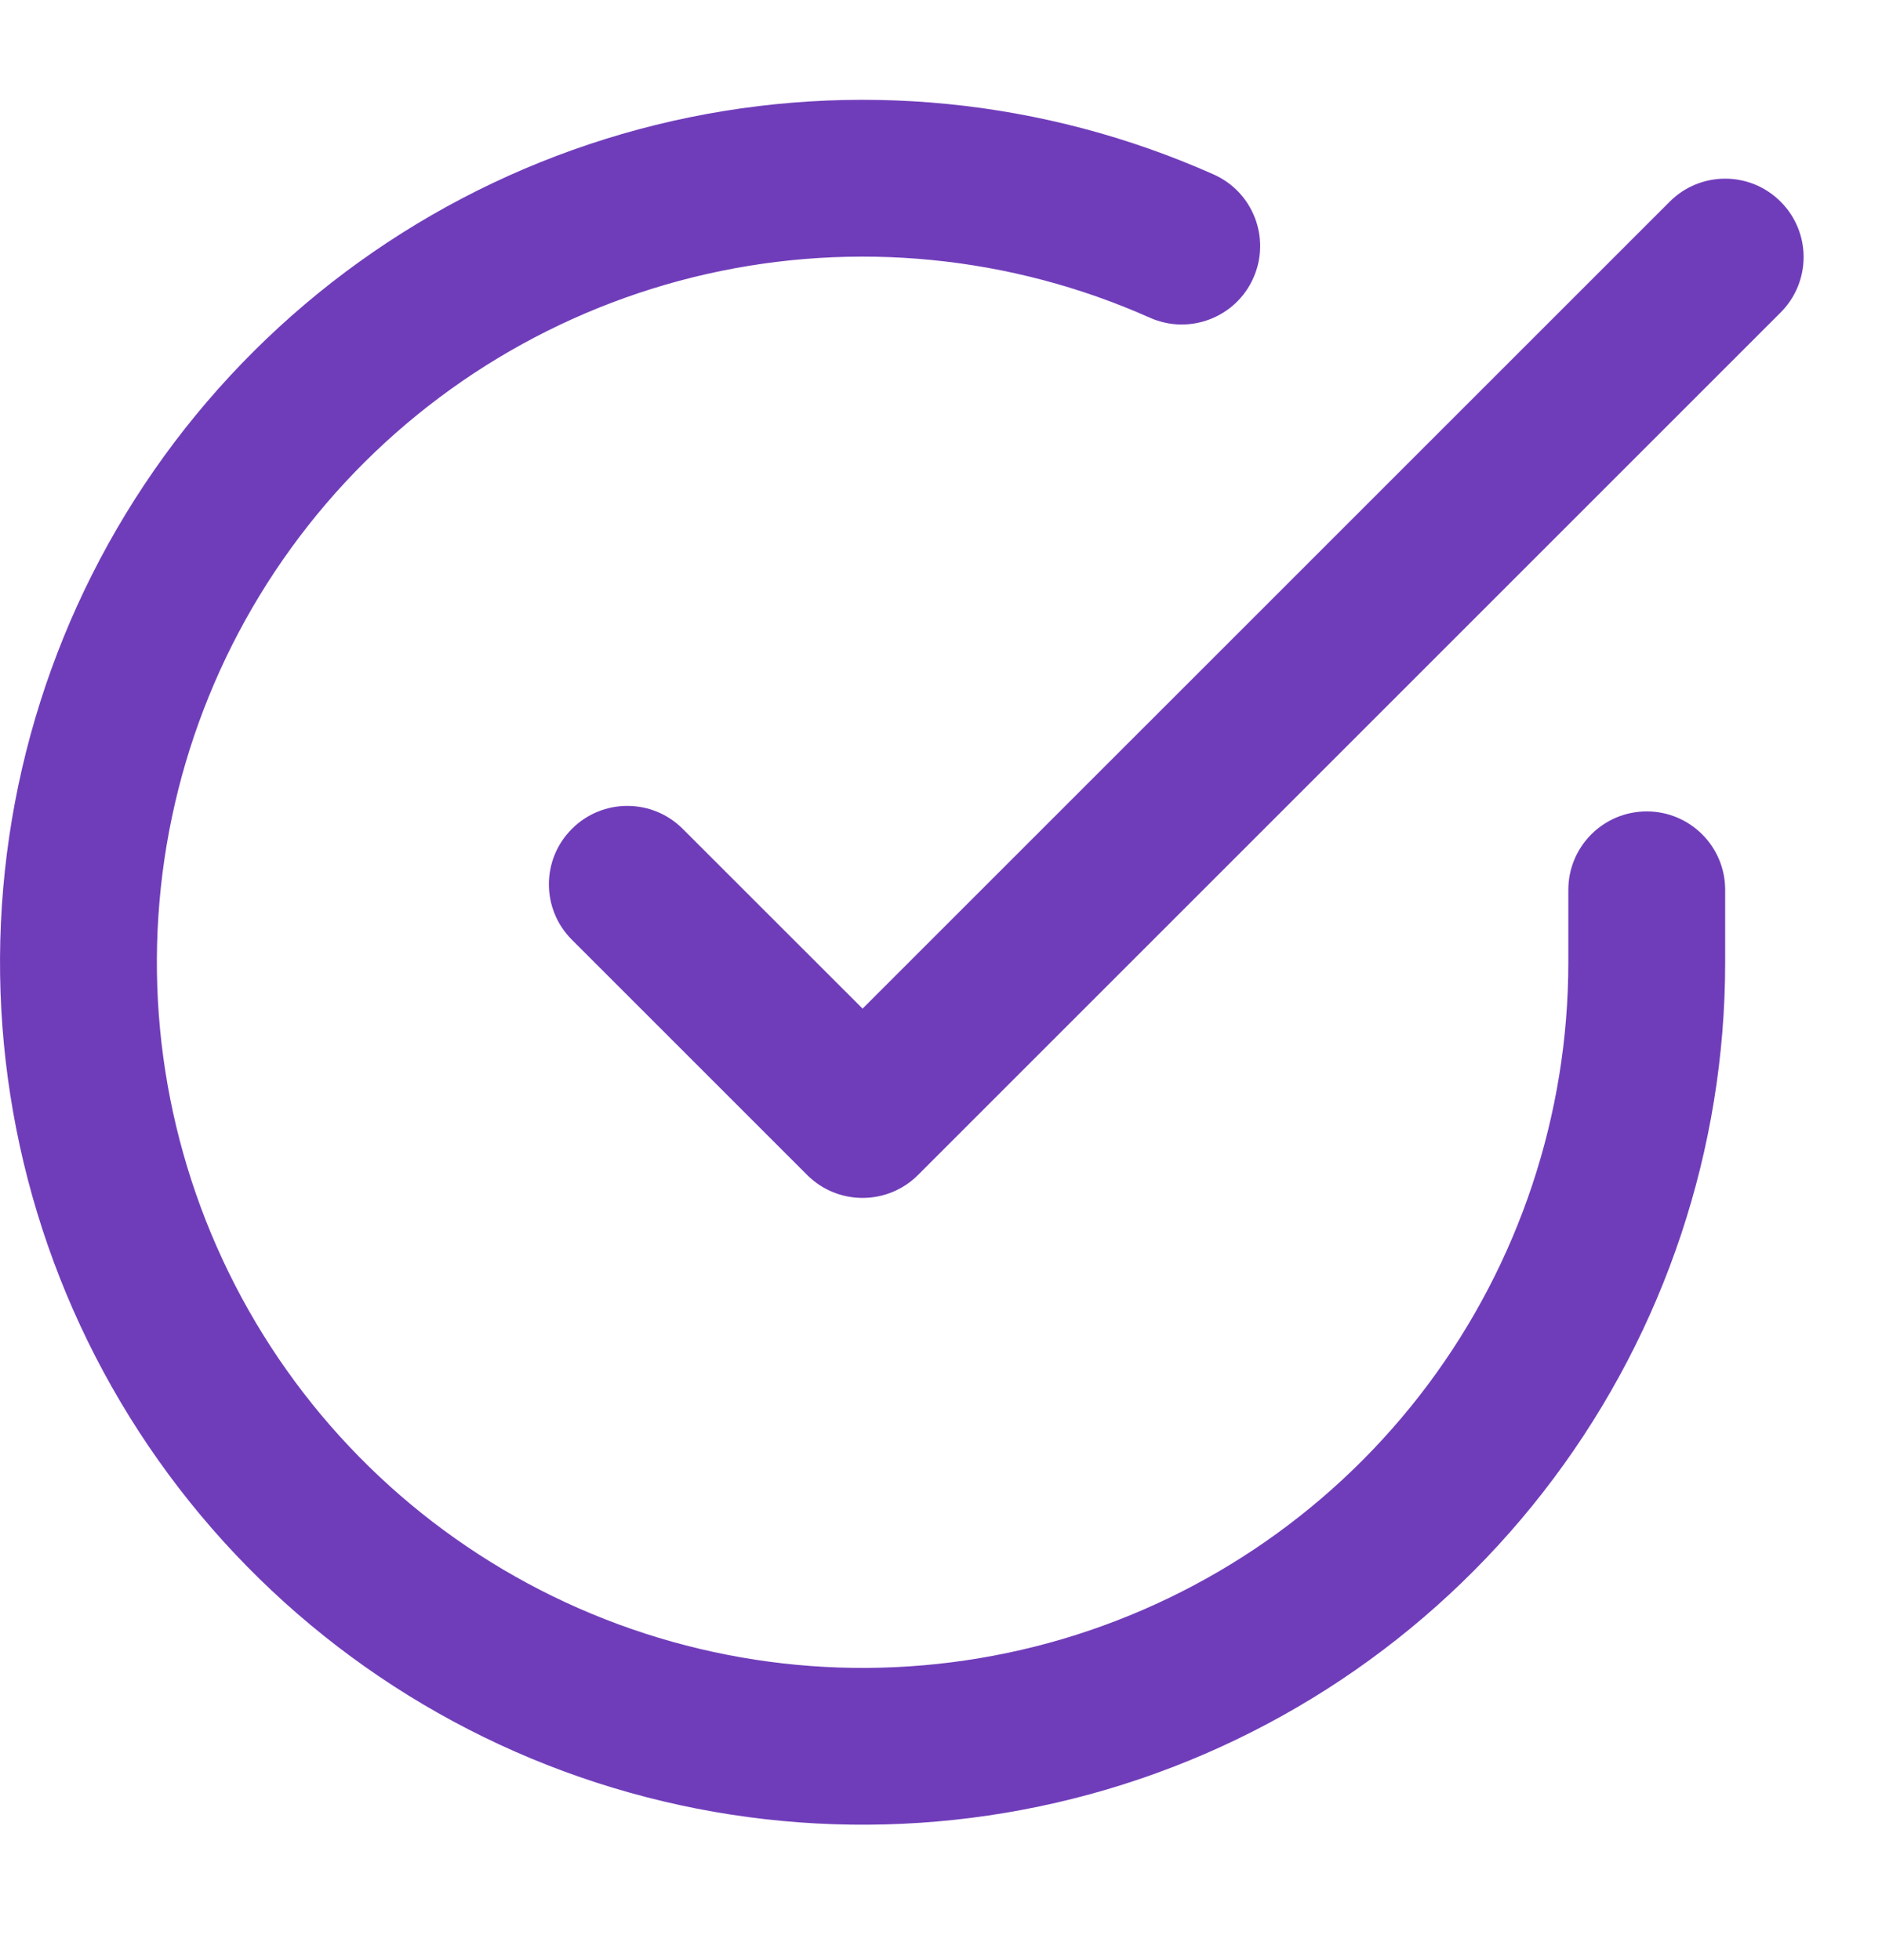 <svg width="24" height="25" viewBox="0 0 24 25" fill="none" xmlns="http://www.w3.org/2000/svg">
<g clip-path="url(#clip0_3039_8550)">
<path fill-rule="evenodd" clip-rule="evenodd" d="M9.017 3.494C10.91 3.067 12.89 3.262 14.663 4.052C15.168 4.277 15.759 4.05 15.983 3.546C16.208 3.041 15.982 2.45 15.477 2.225C13.31 1.26 10.89 1.021 8.576 1.543C6.262 2.066 4.179 3.323 2.638 5.126C1.097 6.929 0.18 9.182 0.024 11.549C-0.132 13.916 0.481 16.27 1.772 18.26C3.063 20.25 4.963 21.769 7.188 22.591C9.413 23.413 11.844 23.494 14.119 22.822C16.394 22.149 18.39 20.759 19.81 18.859C21.231 16.959 21.999 14.651 22 12.279V11.349C22 10.796 21.552 10.349 21 10.349C20.448 10.349 20 10.796 20 11.349V12.278C19.999 14.219 19.37 16.107 18.208 17.662C17.046 19.216 15.413 20.353 13.552 20.904C11.691 21.454 9.702 21.388 7.881 20.715C6.061 20.043 4.506 18.8 3.45 17.172C2.394 15.543 1.892 13.617 2.02 11.681C2.147 9.744 2.897 7.901 4.158 6.425C5.419 4.95 7.124 3.922 9.017 3.494ZM22.707 3.986C23.098 3.595 23.098 2.962 22.707 2.572C22.317 2.181 21.683 2.181 21.293 2.572L11 12.864L8.707 10.572C8.317 10.181 7.683 10.181 7.293 10.572C6.902 10.962 6.902 11.595 7.293 11.986L10.293 14.986C10.683 15.376 11.317 15.376 11.707 14.986L22.707 3.986Z" fill="#703DBA"/>
</g>
<defs>
<clipPath id="clip0_3039_8550">
<rect width="24" height="24" fill="white" transform="translate(0 0.279)"/>
</clipPath>
</defs>
</svg>
